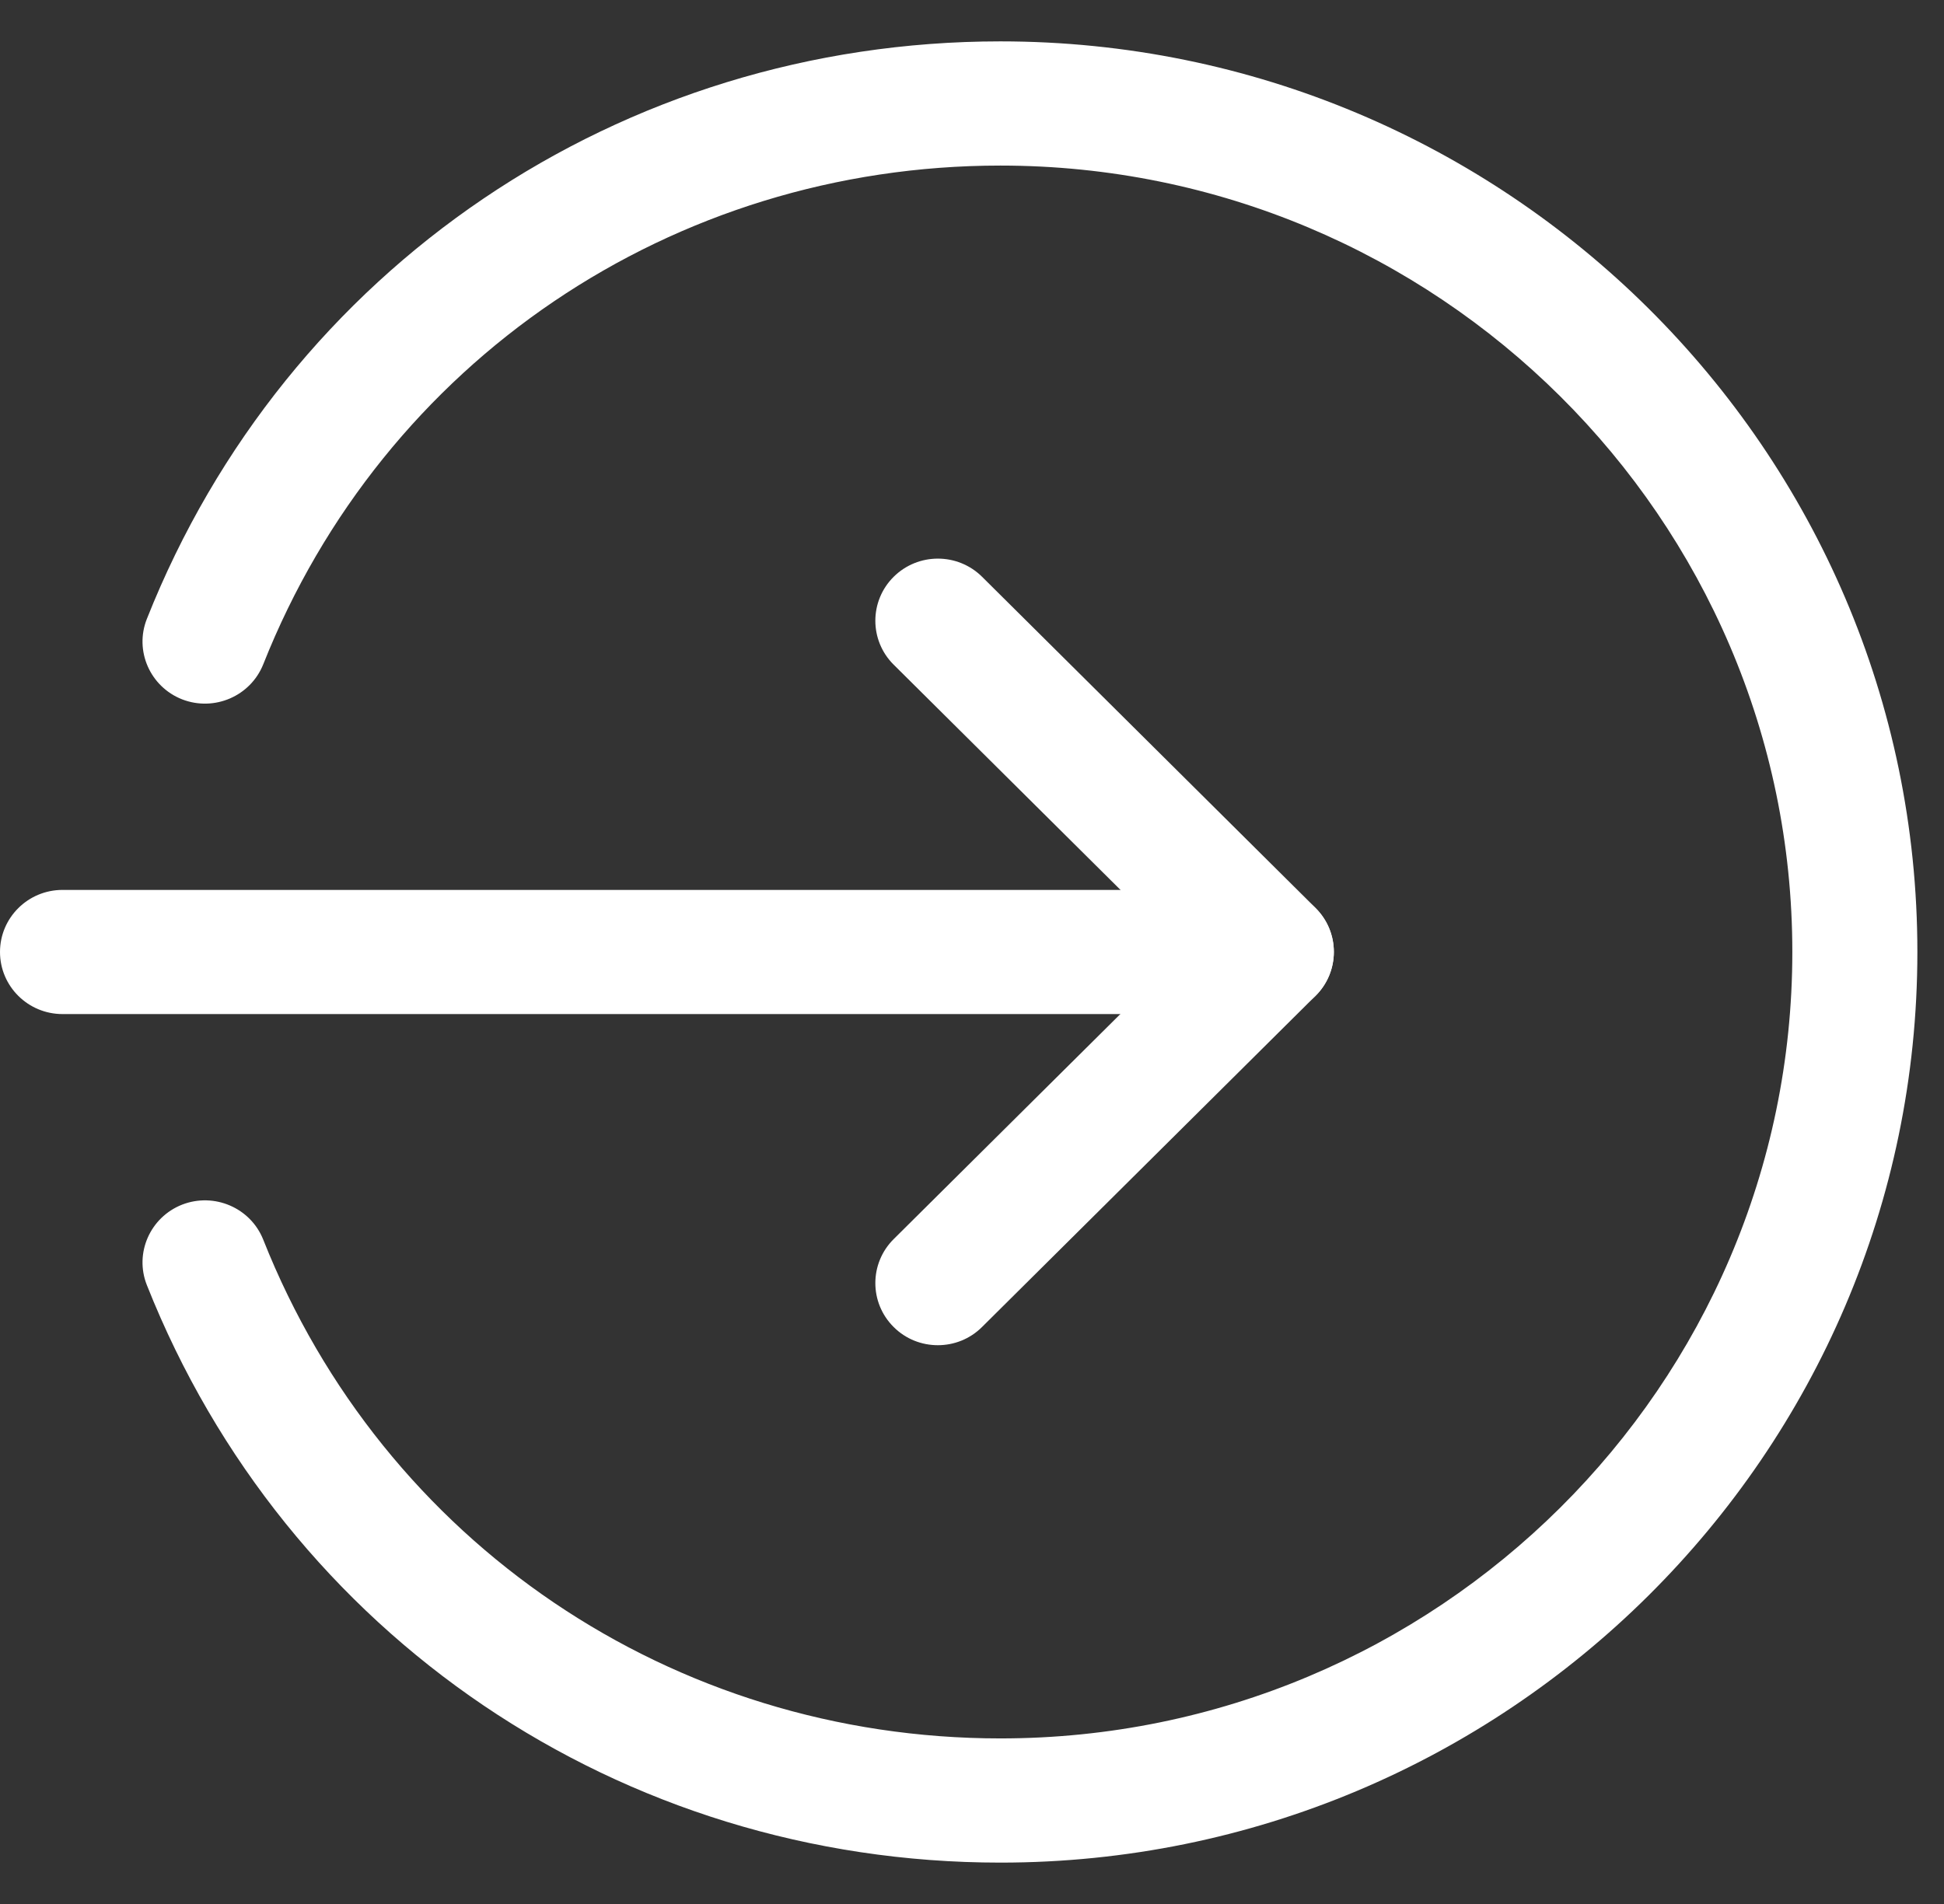 <svg width="49" height="48" viewBox="0 0 49 48" fill="none" xmlns="http://www.w3.org/2000/svg">
<rect x="0" y="0" width="49" height="48" fill="#333333" stroke="none"/>
<g clip-path="url(#clip0_732_5019)">
<path d="M32.044 25.565H1.576C0.706 25.565 0 24.864 0 24C0 23.136 0.706 22.435 1.576 22.435H32.044C32.914 22.435 33.62 23.136 33.62 24C33.62 24.864 32.914 25.565 32.044 25.565Z" fill="white"/>
<path d="M23.639 33.913C23.235 33.913 22.832 33.761 22.525 33.454C21.91 32.843 21.91 31.851 22.525 31.239L29.817 23.998L22.525 16.756C21.91 16.145 21.91 15.153 22.525 14.542C23.141 13.93 24.139 13.93 24.755 14.542L33.16 22.89C33.775 23.501 33.775 24.493 33.16 25.104L24.755 33.452C24.446 33.761 24.043 33.913 23.639 33.913Z" fill="white"/>
<path d="M25.215 46.957C15.652 46.957 7.209 41.243 3.702 32.398C3.383 31.596 3.782 30.687 4.591 30.369C5.398 30.056 6.316 30.447 6.636 31.254C9.664 38.891 16.957 43.826 25.215 43.826C36.221 43.826 45.177 34.931 45.177 24C45.177 13.069 36.221 4.174 25.215 4.174C16.957 4.174 9.664 9.109 6.636 16.746C6.314 17.553 5.398 17.944 4.591 17.631C3.782 17.313 3.383 16.404 3.702 15.602C7.209 6.757 15.652 1.043 25.215 1.043C37.959 1.043 48.329 11.343 48.329 24C48.329 36.657 37.959 46.957 25.215 46.957Z" fill="white"/>
</g>
<defs>
<clipPath id="clip0_732_5019">
<rect width="48.329" height="48" fill="white"/>
</clipPath>
</defs>
</svg>
